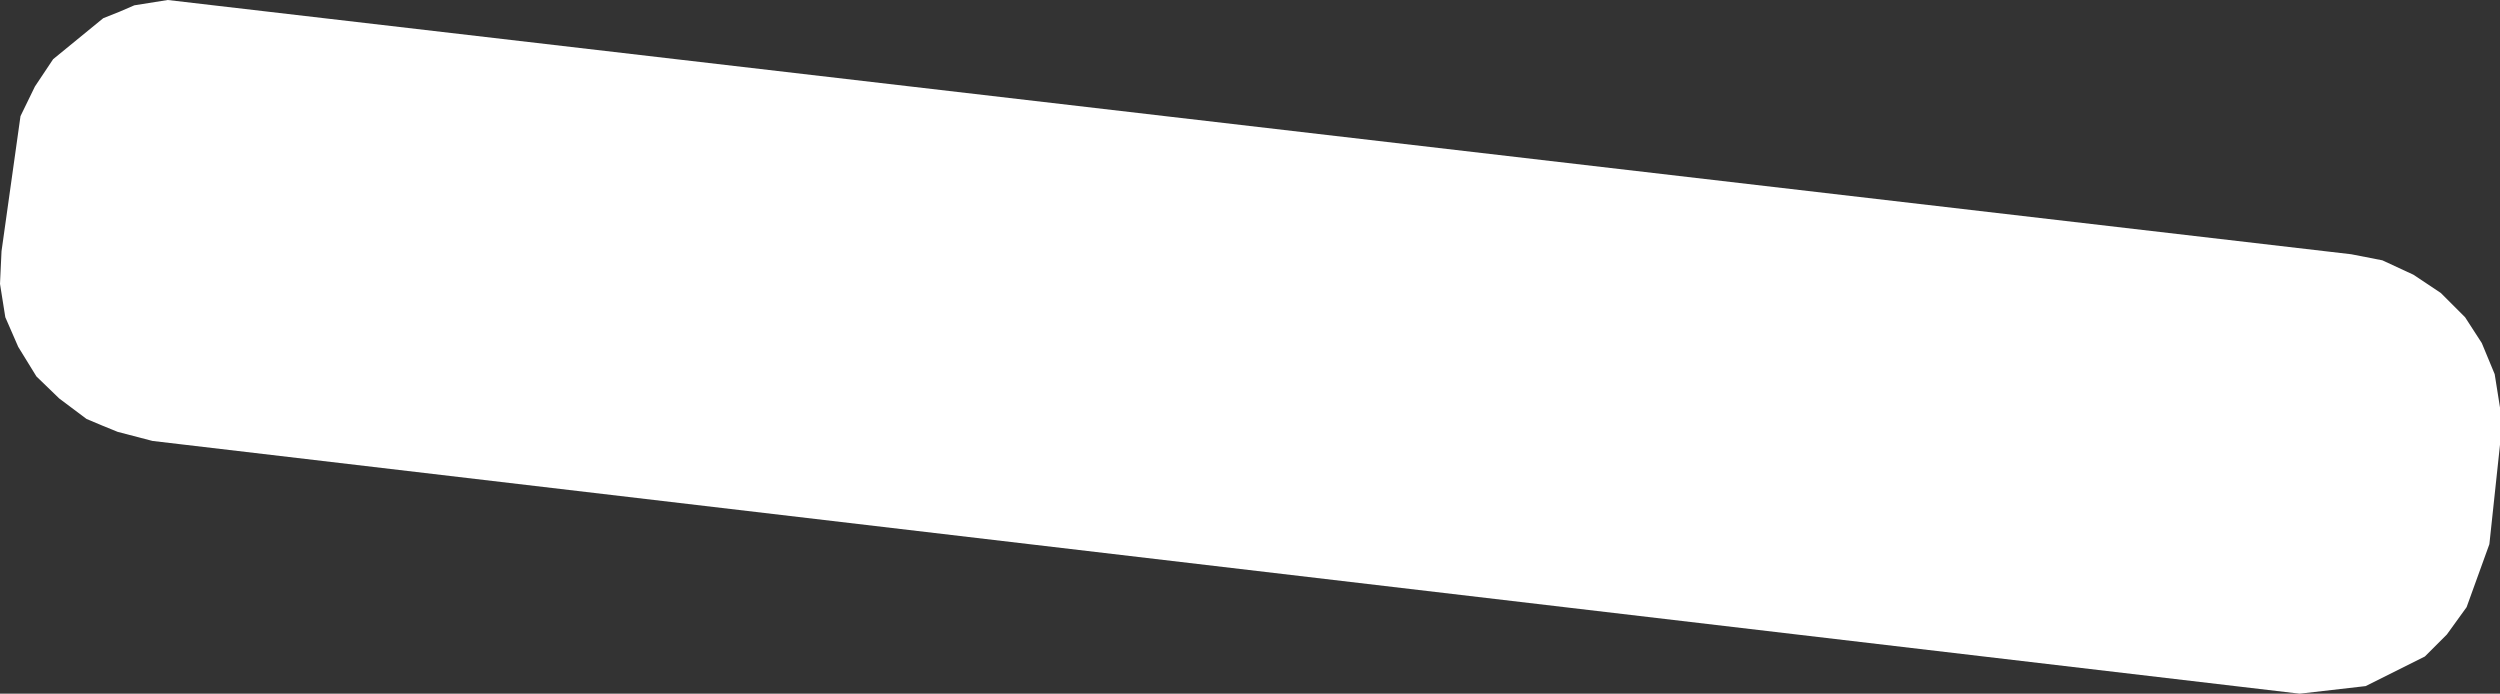 <?xml version="1.0" encoding="UTF-8" standalone="no"?>
<svg xmlns:xlink="http://www.w3.org/1999/xlink" height="45.7px" width="164.7px" xmlns="http://www.w3.org/2000/svg">
  <rect width="100%" height="100%" fill="#333333" stroke="none"/>
  <g transform="matrix(1.0, 0.0, 0.0, 1.0, 82.35, 22.85)">
    <path d="M-71.3 -22.85 L72.55 -6.1 74.6 -5.7 76.65 -4.75 78.45 -3.55 80.05 -1.95 81.15 -0.25 82.0 1.8 82.35 4.0 82.35 6.45 81.65 13.0 80.15 17.15 78.85 18.95 77.4 20.4 73.5 22.35 69.15 22.85 -72.3 6.2 -74.6 5.6 Q-75.6 5.2 -76.65 4.75 L-78.45 3.4 -79.95 1.95 -81.15 0.0 -82.0 -1.95 -82.35 -4.15 -82.25 -6.3 -81.0 -15.2 -80.05 -17.15 -78.85 -18.95 -75.55 -21.65 Q-74.5 -22.05 -73.5 -22.5 L-71.3 -22.85" fill="#ffffff" fill-rule="evenodd" stroke="none"/>
  </g>
</svg>
